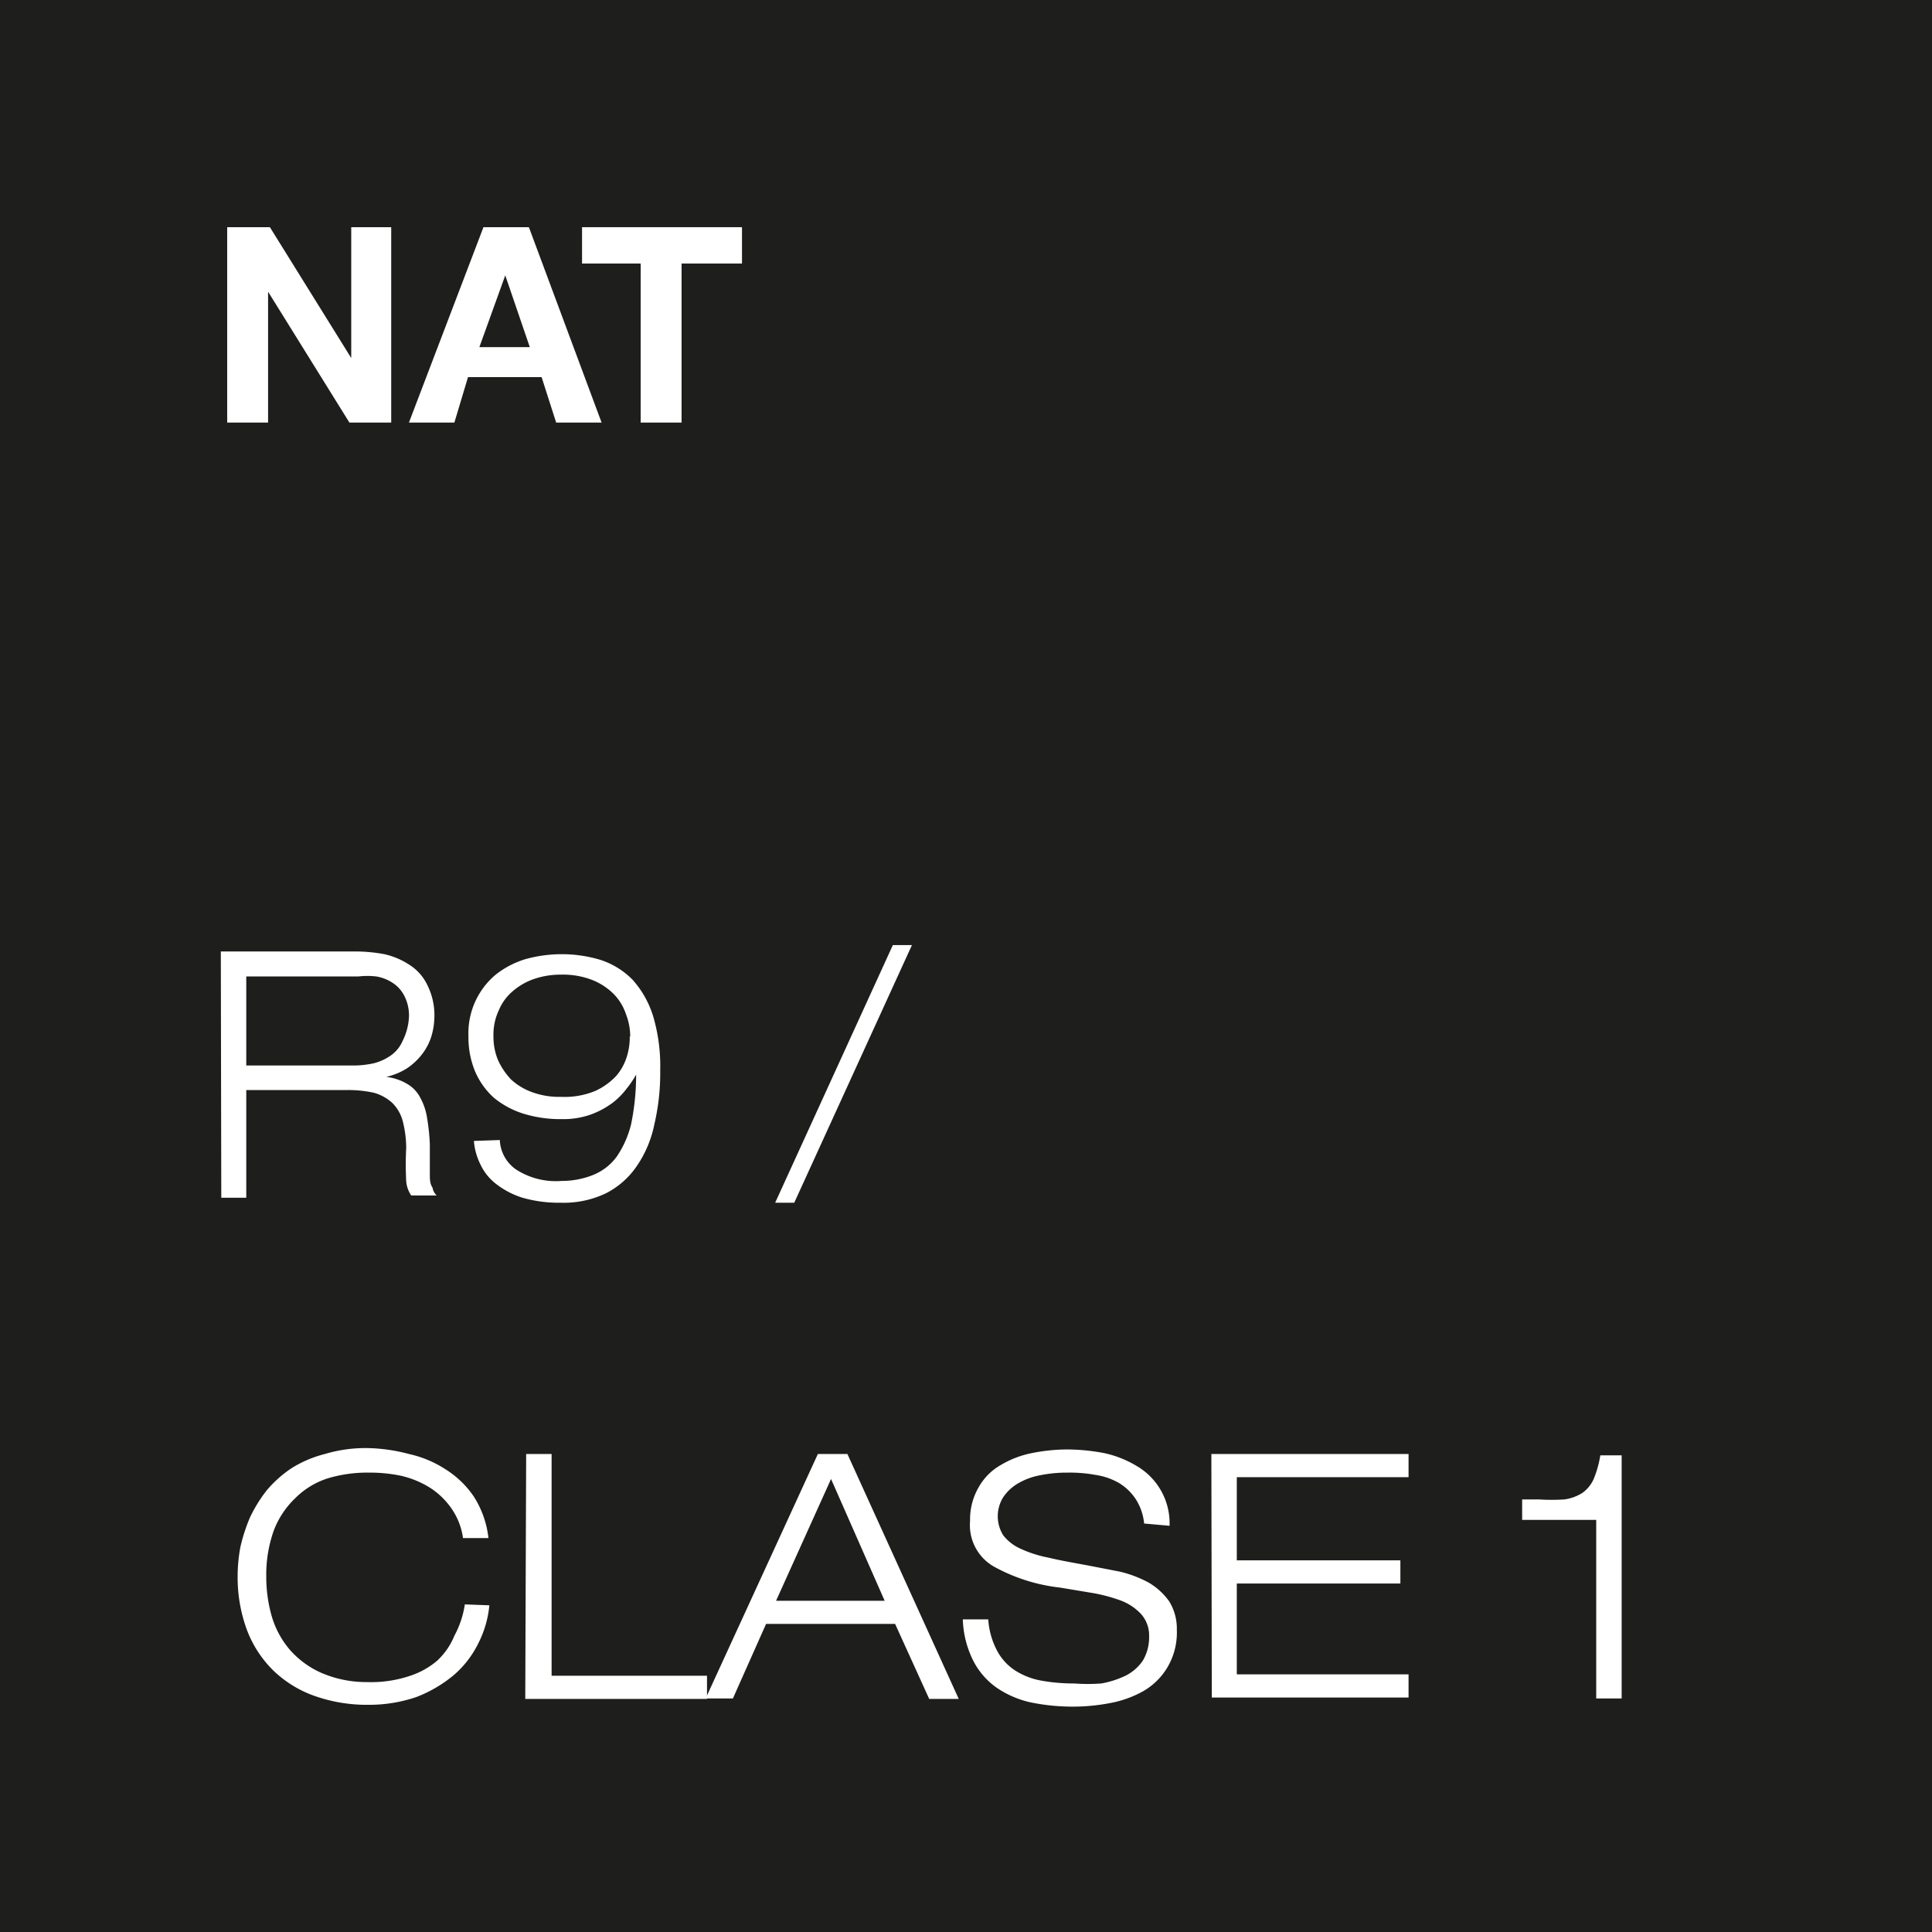 <svg id="Capa_1" data-name="Capa 1" xmlns="http://www.w3.org/2000/svg" viewBox="0 0 42.52 42.52"><defs><style>.cls-1{fill:#1e1e1c;}.cls-2{fill:#fff;}</style></defs><rect class="cls-1" width="42.52" height="42.52"/><path class="cls-2" d="M4.86,20.94H7.8a3.52,3.52,0,0,1,.66.06,1.67,1.67,0,0,1,.56.24,1.07,1.07,0,0,1,.39.45,1.48,1.48,0,0,1,.15.7,1.55,1.55,0,0,1-.07.43,1.25,1.25,0,0,1-.2.38,1.4,1.4,0,0,1-.33.31,1.44,1.44,0,0,1-.46.19v0a1.18,1.18,0,0,1,.47.16.74.74,0,0,1,.28.3,1.32,1.32,0,0,1,.15.45,4.51,4.51,0,0,1,.06.58c0,.09,0,.19,0,.31s0,.23,0,.34,0,.21.06.3a.3.3,0,0,0,.09.17H9.05A.65.65,0,0,1,8.94,26a7,7,0,0,1,0-.74,2.42,2.42,0,0,0-.08-.6.88.88,0,0,0-.23-.39,1,1,0,0,0-.4-.22,2.64,2.64,0,0,0-.6-.06H5.42v2.37H4.87Zm.56,2.51H7.79a2.12,2.12,0,0,0,.44-.05,1.14,1.14,0,0,0,.37-.17.75.75,0,0,0,.26-.32A1.31,1.31,0,0,0,9,22.39a.94.94,0,0,0-.1-.47.74.74,0,0,0-.26-.29.93.93,0,0,0-.36-.14,1.72,1.72,0,0,0-.39,0H5.42Z"/><path class="cls-2" d="M11,25.09a.83.83,0,0,0,.36.65,1.61,1.61,0,0,0,1,.25,1.84,1.84,0,0,0,.69-.13,1.2,1.2,0,0,0,.52-.4,2.19,2.19,0,0,0,.32-.72A5.4,5.4,0,0,0,14,23.65v0a2.13,2.13,0,0,1-.21.31,1.61,1.61,0,0,1-.32.32,1.9,1.9,0,0,1-.47.25,1.83,1.83,0,0,1-.64.1,2.75,2.75,0,0,1-.84-.12,1.93,1.93,0,0,1-.65-.35,1.66,1.66,0,0,1-.41-.57,1.94,1.94,0,0,1-.15-.78,1.68,1.68,0,0,1,.6-1.36,2,2,0,0,1,.65-.34,3,3,0,0,1,.8-.11,2.94,2.94,0,0,1,.87.13,1.76,1.76,0,0,1,.69.43,2.16,2.16,0,0,1,.45.79,3.86,3.86,0,0,1,.16,1.21,4.93,4.93,0,0,1-.13,1.19,2.49,2.49,0,0,1-.39.92,1.82,1.82,0,0,1-.67.59,2.15,2.15,0,0,1-1,.21,2.9,2.9,0,0,1-.84-.11,1.83,1.83,0,0,1-.59-.31,1.16,1.16,0,0,1-.34-.43,1.39,1.39,0,0,1-.14-.51Zm2.87-2.28a1.36,1.36,0,0,0-.09-.48,1.17,1.17,0,0,0-.26-.44,1.39,1.39,0,0,0-.48-.32,1.78,1.78,0,0,0-.69-.12,1.81,1.81,0,0,0-.58.09,1.42,1.42,0,0,0-.48.27,1.1,1.1,0,0,0-.31.42,1.26,1.26,0,0,0-.12.57,1.35,1.35,0,0,0,.1.53,1.55,1.55,0,0,0,.29.43,1.37,1.37,0,0,0,.47.28,1.74,1.74,0,0,0,.63.1,1.77,1.77,0,0,0,.75-.13,1.46,1.46,0,0,0,.47-.34,1.2,1.2,0,0,0,.23-.43A1.42,1.42,0,0,0,13.86,22.81Z"/><path class="cls-2" d="M19.65,20.8h.42l-2.59,5.67h-.42Z"/><path class="cls-2" d="M10.77,35.33a2.32,2.32,0,0,1-.25.85,2.19,2.19,0,0,1-.55.7,2.92,2.92,0,0,1-.81.47,3.23,3.23,0,0,1-1.06.17,3.45,3.45,0,0,1-1.19-.2A2.51,2.51,0,0,1,6,36.75a2.48,2.48,0,0,1-.57-.89,3.34,3.34,0,0,1-.2-1.17,3.55,3.55,0,0,1,.06-.64,3.79,3.79,0,0,1,.21-.65,3.13,3.13,0,0,1,.37-.6,2.6,2.6,0,0,1,.55-.49A2.57,2.57,0,0,1,7.15,32a3.12,3.12,0,0,1,.95-.13A3.79,3.79,0,0,1,9,32a2.44,2.44,0,0,1,.81.34,2.09,2.09,0,0,1,.62.6,2.14,2.14,0,0,1,.32.91h-.56a1.5,1.5,0,0,0-.26-.66,1.68,1.68,0,0,0-.47-.45,2.09,2.09,0,0,0-.63-.26,3.35,3.35,0,0,0-.71-.07,3,3,0,0,0-.92.13,1.78,1.78,0,0,0-.71.44,1.92,1.92,0,0,0-.47.72,2.9,2.9,0,0,0-.16,1,3.15,3.15,0,0,0,.12.87,2,2,0,0,0,.4.74,2,2,0,0,0,.7.51,2.5,2.5,0,0,0,1,.2A2.68,2.68,0,0,0,9,36.89a1.77,1.77,0,0,0,.62-.34A1.54,1.54,0,0,0,10,36a2.08,2.08,0,0,0,.23-.69Z"/><path class="cls-2" d="M11.58,32h.56v4.88h3.42v.51h-4Z"/><path class="cls-2" d="M19.7,35.74H16.86l-.73,1.64h-.6L18,32h.65l2.45,5.39h-.65Zm-1.41-3.19-1.21,2.68h2.39Z"/><path class="cls-2" d="M25.18,33.53A1.2,1.2,0,0,0,25,33a1.16,1.16,0,0,0-.37-.36,1.46,1.46,0,0,0-.52-.18,3.18,3.18,0,0,0-.62-.05,2.93,2.93,0,0,0-.61.06,1.5,1.5,0,0,0-.48.18,1,1,0,0,0-.32.3.79.79,0,0,0,0,.84,1,1,0,0,0,.37.29,2.66,2.66,0,0,0,.62.2c.25.06.53.11.86.17l.72.14a2.58,2.58,0,0,1,.63.24,1.47,1.47,0,0,1,.45.41,1.14,1.14,0,0,1,.17.63,1.5,1.5,0,0,1-.21.83,1.47,1.47,0,0,1-.53.52,2.37,2.37,0,0,1-.72.26,4.34,4.34,0,0,1-.8.08,4.62,4.62,0,0,1-.94-.09,2.14,2.14,0,0,1-.77-.33,1.63,1.63,0,0,1-.51-.59,2.17,2.17,0,0,1-.23-.91h.56a1.7,1.7,0,0,0,.2.7,1.18,1.18,0,0,0,.4.43,1.6,1.6,0,0,0,.58.22,4,4,0,0,0,.71.06,4,4,0,0,0,.6,0,2.06,2.06,0,0,0,.53-.17,1,1,0,0,0,.38-.33,1,1,0,0,0,.14-.53.71.71,0,0,0-.17-.49,1.18,1.18,0,0,0-.44-.3,3.61,3.61,0,0,0-.63-.17l-.72-.12a3.9,3.9,0,0,1-1.47-.47,1.05,1.05,0,0,1-.51-1,1.4,1.4,0,0,1,.19-.74,1.28,1.28,0,0,1,.49-.49,2.14,2.14,0,0,1,.68-.26,4,4,0,0,1,.78-.08,4.45,4.45,0,0,1,.81.08,2.34,2.34,0,0,1,.71.28,1.46,1.46,0,0,1,.73,1.32Z"/><path class="cls-2" d="M26.66,32H31v.51H27.22v1.83h3.6v.51h-3.6v2H31v.51H26.67Z"/><path class="cls-2" d="M35.13,33.45H33.5V33h.37a4.5,4.5,0,0,0,.56,0,1,1,0,0,0,.39-.14.75.75,0,0,0,.25-.3,2.29,2.29,0,0,0,.15-.53h.47v5.35h-.56Z"/><path class="cls-2" d="M5,5h.94L7.73,7.88h0V5h.88V9.3H7.69L5.9,6.42h0V9.3H5Z"/><path class="cls-2" d="M10.64,5h1l1.6,4.3h-1l-.32-1H10.3L10,9.3H9Zm-.09,2.64h1.11l-.54-1.58h0Z"/><path class="cls-2" d="M14.1,5.8H12.81V5h3.52v.8H15V9.3H14.1Z"/></svg>